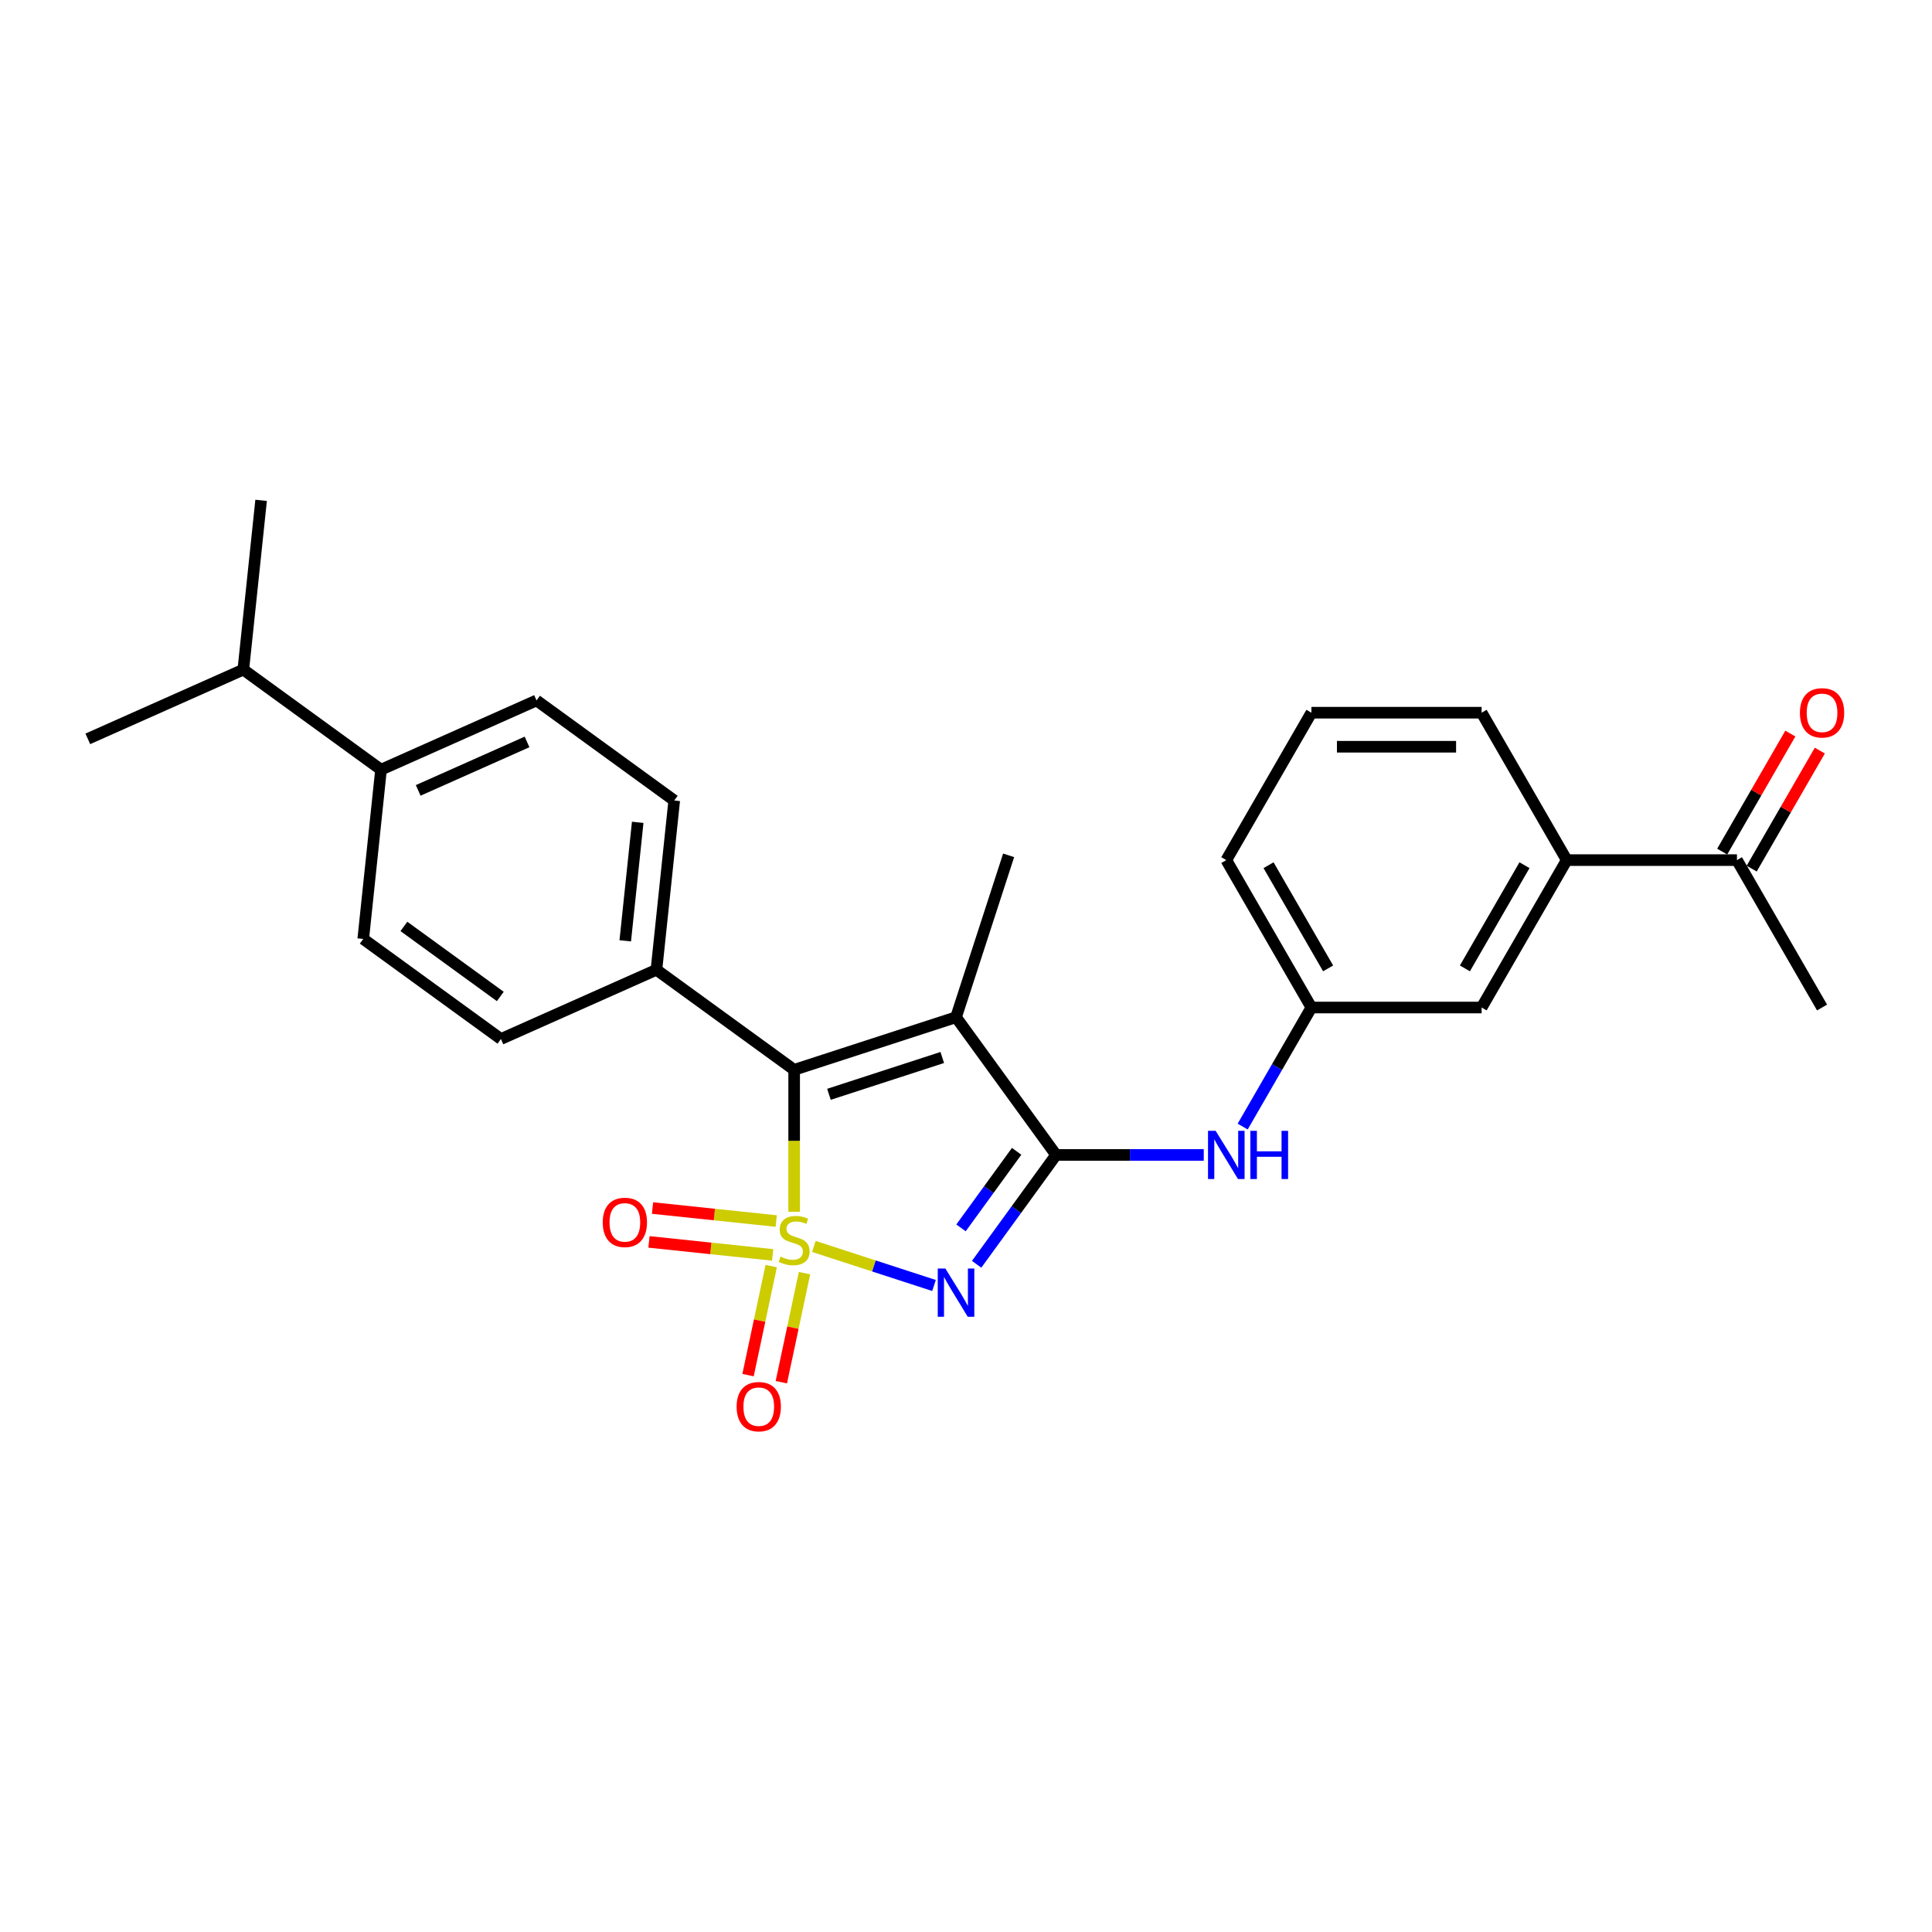 <?xml version='1.0' encoding='iso-8859-1'?>
<svg version='1.1' baseProfile='full'
              xmlns='http://www.w3.org/2000/svg'
                      xmlns:rdkit='http://www.rdkit.org/xml'
                      xmlns:xlink='http://www.w3.org/1999/xlink'
                  xml:space='preserve'
width='1000px' height='1000px' viewBox='0 0 1000 1000'>
<!-- END OF HEADER -->
<rect style='opacity:1.0;fill:#FFFFFF;stroke:none' width='1000' height='1000' x='0' y='0'> </rect>
<path class='bond-0' d='M 421.252,645.158 L 452.348,655.261' style='fill:none;fill-rule:evenodd;stroke:#CCCC00;stroke-width:6px;stroke-linecap:butt;stroke-linejoin:miter;stroke-opacity:1' />
<path class='bond-0' d='M 452.348,655.261 L 483.444,665.365' style='fill:none;fill-rule:evenodd;stroke:#0000FF;stroke-width:6px;stroke-linecap:butt;stroke-linejoin:miter;stroke-opacity:1' />
<path class='bond-2' d='M 411.05,627.2 L 411.05,590.47' style='fill:none;fill-rule:evenodd;stroke:#CCCC00;stroke-width:6px;stroke-linecap:butt;stroke-linejoin:miter;stroke-opacity:1' />
<path class='bond-2' d='M 411.05,590.47 L 411.05,553.739' style='fill:none;fill-rule:evenodd;stroke:#000000;stroke-width:6px;stroke-linecap:butt;stroke-linejoin:miter;stroke-opacity:1' />
<path class='bond-5' d='M 399.177,655.323 L 393.179,683.542' style='fill:none;fill-rule:evenodd;stroke:#CCCC00;stroke-width:6px;stroke-linecap:butt;stroke-linejoin:miter;stroke-opacity:1' />
<path class='bond-5' d='M 393.179,683.542 L 387.181,711.761' style='fill:none;fill-rule:evenodd;stroke:#FF0000;stroke-width:6px;stroke-linecap:butt;stroke-linejoin:miter;stroke-opacity:1' />
<path class='bond-5' d='M 416.413,658.987 L 410.414,687.206' style='fill:none;fill-rule:evenodd;stroke:#CCCC00;stroke-width:6px;stroke-linecap:butt;stroke-linejoin:miter;stroke-opacity:1' />
<path class='bond-5' d='M 410.414,687.206 L 404.416,715.425' style='fill:none;fill-rule:evenodd;stroke:#FF0000;stroke-width:6px;stroke-linecap:butt;stroke-linejoin:miter;stroke-opacity:1' />
<path class='bond-6' d='M 401.768,632.008 L 369.759,628.644' style='fill:none;fill-rule:evenodd;stroke:#CCCC00;stroke-width:6px;stroke-linecap:butt;stroke-linejoin:miter;stroke-opacity:1' />
<path class='bond-6' d='M 369.759,628.644 L 337.749,625.28' style='fill:none;fill-rule:evenodd;stroke:#FF0000;stroke-width:6px;stroke-linecap:butt;stroke-linejoin:miter;stroke-opacity:1' />
<path class='bond-6' d='M 399.926,649.532 L 367.917,646.168' style='fill:none;fill-rule:evenodd;stroke:#CCCC00;stroke-width:6px;stroke-linecap:butt;stroke-linejoin:miter;stroke-opacity:1' />
<path class='bond-6' d='M 367.917,646.168 L 335.907,642.804' style='fill:none;fill-rule:evenodd;stroke:#FF0000;stroke-width:6px;stroke-linecap:butt;stroke-linejoin:miter;stroke-opacity:1' />
<path class='bond-1' d='M 505.505,654.39 L 526.066,626.091' style='fill:none;fill-rule:evenodd;stroke:#0000FF;stroke-width:6px;stroke-linecap:butt;stroke-linejoin:miter;stroke-opacity:1' />
<path class='bond-1' d='M 526.066,626.091 L 546.627,597.791' style='fill:none;fill-rule:evenodd;stroke:#000000;stroke-width:6px;stroke-linecap:butt;stroke-linejoin:miter;stroke-opacity:1' />
<path class='bond-1' d='M 497.418,635.543 L 511.81,615.733' style='fill:none;fill-rule:evenodd;stroke:#0000FF;stroke-width:6px;stroke-linecap:butt;stroke-linejoin:miter;stroke-opacity:1' />
<path class='bond-1' d='M 511.81,615.733 L 526.203,595.924' style='fill:none;fill-rule:evenodd;stroke:#000000;stroke-width:6px;stroke-linecap:butt;stroke-linejoin:miter;stroke-opacity:1' />
<path class='bond-4' d='M 546.627,597.791 L 584.846,597.791' style='fill:none;fill-rule:evenodd;stroke:#000000;stroke-width:6px;stroke-linecap:butt;stroke-linejoin:miter;stroke-opacity:1' />
<path class='bond-4' d='M 584.846,597.791 L 623.065,597.791' style='fill:none;fill-rule:evenodd;stroke:#0000FF;stroke-width:6px;stroke-linecap:butt;stroke-linejoin:miter;stroke-opacity:1' />
<path class='bond-26' d='M 546.627,597.791 L 494.841,526.514' style='fill:none;fill-rule:evenodd;stroke:#000000;stroke-width:6px;stroke-linecap:butt;stroke-linejoin:miter;stroke-opacity:1' />
<path class='bond-3' d='M 411.05,553.739 L 494.841,526.514' style='fill:none;fill-rule:evenodd;stroke:#000000;stroke-width:6px;stroke-linecap:butt;stroke-linejoin:miter;stroke-opacity:1' />
<path class='bond-3' d='M 429.063,566.414 L 487.717,547.356' style='fill:none;fill-rule:evenodd;stroke:#000000;stroke-width:6px;stroke-linecap:butt;stroke-linejoin:miter;stroke-opacity:1' />
<path class='bond-7' d='M 411.05,553.739 L 339.772,501.953' style='fill:none;fill-rule:evenodd;stroke:#000000;stroke-width:6px;stroke-linecap:butt;stroke-linejoin:miter;stroke-opacity:1' />
<path class='bond-18' d='M 494.841,526.514 L 522.066,442.723' style='fill:none;fill-rule:evenodd;stroke:#000000;stroke-width:6px;stroke-linecap:butt;stroke-linejoin:miter;stroke-opacity:1' />
<path class='bond-10' d='M 643.205,583.113 L 660.993,552.302' style='fill:none;fill-rule:evenodd;stroke:#0000FF;stroke-width:6px;stroke-linecap:butt;stroke-linejoin:miter;stroke-opacity:1' />
<path class='bond-10' d='M 660.993,552.302 L 678.782,521.491' style='fill:none;fill-rule:evenodd;stroke:#000000;stroke-width:6px;stroke-linecap:butt;stroke-linejoin:miter;stroke-opacity:1' />
<path class='bond-14' d='M 339.772,501.953 L 259.286,537.788' style='fill:none;fill-rule:evenodd;stroke:#000000;stroke-width:6px;stroke-linecap:butt;stroke-linejoin:miter;stroke-opacity:1' />
<path class='bond-15' d='M 339.772,501.953 L 348.982,414.333' style='fill:none;fill-rule:evenodd;stroke:#000000;stroke-width:6px;stroke-linecap:butt;stroke-linejoin:miter;stroke-opacity:1' />
<path class='bond-15' d='M 323.63,486.968 L 330.076,425.634' style='fill:none;fill-rule:evenodd;stroke:#000000;stroke-width:6px;stroke-linecap:butt;stroke-linejoin:miter;stroke-opacity:1' />
<path class='bond-8' d='M 810.937,445.191 L 766.885,521.491' style='fill:none;fill-rule:evenodd;stroke:#000000;stroke-width:6px;stroke-linecap:butt;stroke-linejoin:miter;stroke-opacity:1' />
<path class='bond-8' d='M 789.069,447.826 L 758.233,501.236' style='fill:none;fill-rule:evenodd;stroke:#000000;stroke-width:6px;stroke-linecap:butt;stroke-linejoin:miter;stroke-opacity:1' />
<path class='bond-9' d='M 810.937,445.191 L 899.04,445.191' style='fill:none;fill-rule:evenodd;stroke:#000000;stroke-width:6px;stroke-linecap:butt;stroke-linejoin:miter;stroke-opacity:1' />
<path class='bond-28' d='M 810.937,445.191 L 766.885,368.892' style='fill:none;fill-rule:evenodd;stroke:#000000;stroke-width:6px;stroke-linecap:butt;stroke-linejoin:miter;stroke-opacity:1' />
<path class='bond-13' d='M 906.67,449.597 L 924.306,419.05' style='fill:none;fill-rule:evenodd;stroke:#000000;stroke-width:6px;stroke-linecap:butt;stroke-linejoin:miter;stroke-opacity:1' />
<path class='bond-13' d='M 924.306,419.05 L 941.942,388.504' style='fill:none;fill-rule:evenodd;stroke:#FF0000;stroke-width:6px;stroke-linecap:butt;stroke-linejoin:miter;stroke-opacity:1' />
<path class='bond-13' d='M 891.41,440.786 L 909.046,410.24' style='fill:none;fill-rule:evenodd;stroke:#000000;stroke-width:6px;stroke-linecap:butt;stroke-linejoin:miter;stroke-opacity:1' />
<path class='bond-13' d='M 909.046,410.24 L 926.682,379.693' style='fill:none;fill-rule:evenodd;stroke:#FF0000;stroke-width:6px;stroke-linecap:butt;stroke-linejoin:miter;stroke-opacity:1' />
<path class='bond-23' d='M 899.04,445.191 L 943.092,521.491' style='fill:none;fill-rule:evenodd;stroke:#000000;stroke-width:6px;stroke-linecap:butt;stroke-linejoin:miter;stroke-opacity:1' />
<path class='bond-11' d='M 678.782,521.491 L 766.885,521.491' style='fill:none;fill-rule:evenodd;stroke:#000000;stroke-width:6px;stroke-linecap:butt;stroke-linejoin:miter;stroke-opacity:1' />
<path class='bond-22' d='M 678.782,521.491 L 634.73,445.191' style='fill:none;fill-rule:evenodd;stroke:#000000;stroke-width:6px;stroke-linecap:butt;stroke-linejoin:miter;stroke-opacity:1' />
<path class='bond-22' d='M 687.434,501.236 L 656.598,447.826' style='fill:none;fill-rule:evenodd;stroke:#000000;stroke-width:6px;stroke-linecap:butt;stroke-linejoin:miter;stroke-opacity:1' />
<path class='bond-12' d='M 197.218,398.382 L 277.705,362.547' style='fill:none;fill-rule:evenodd;stroke:#000000;stroke-width:6px;stroke-linecap:butt;stroke-linejoin:miter;stroke-opacity:1' />
<path class='bond-12' d='M 216.458,409.104 L 272.799,384.019' style='fill:none;fill-rule:evenodd;stroke:#000000;stroke-width:6px;stroke-linecap:butt;stroke-linejoin:miter;stroke-opacity:1' />
<path class='bond-19' d='M 197.218,398.382 L 125.941,346.596' style='fill:none;fill-rule:evenodd;stroke:#000000;stroke-width:6px;stroke-linecap:butt;stroke-linejoin:miter;stroke-opacity:1' />
<path class='bond-27' d='M 197.218,398.382 L 188.009,486.002' style='fill:none;fill-rule:evenodd;stroke:#000000;stroke-width:6px;stroke-linecap:butt;stroke-linejoin:miter;stroke-opacity:1' />
<path class='bond-17' d='M 259.286,537.788 L 188.009,486.002' style='fill:none;fill-rule:evenodd;stroke:#000000;stroke-width:6px;stroke-linecap:butt;stroke-linejoin:miter;stroke-opacity:1' />
<path class='bond-17' d='M 258.952,515.765 L 209.058,479.515' style='fill:none;fill-rule:evenodd;stroke:#000000;stroke-width:6px;stroke-linecap:butt;stroke-linejoin:miter;stroke-opacity:1' />
<path class='bond-16' d='M 348.982,414.333 L 277.705,362.547' style='fill:none;fill-rule:evenodd;stroke:#000000;stroke-width:6px;stroke-linecap:butt;stroke-linejoin:miter;stroke-opacity:1' />
<path class='bond-24' d='M 125.941,346.596 L 135.15,258.975' style='fill:none;fill-rule:evenodd;stroke:#000000;stroke-width:6px;stroke-linecap:butt;stroke-linejoin:miter;stroke-opacity:1' />
<path class='bond-25' d='M 125.941,346.596 L 45.455,382.431' style='fill:none;fill-rule:evenodd;stroke:#000000;stroke-width:6px;stroke-linecap:butt;stroke-linejoin:miter;stroke-opacity:1' />
<path class='bond-20' d='M 766.885,368.892 L 678.782,368.892' style='fill:none;fill-rule:evenodd;stroke:#000000;stroke-width:6px;stroke-linecap:butt;stroke-linejoin:miter;stroke-opacity:1' />
<path class='bond-20' d='M 753.67,386.512 L 691.997,386.512' style='fill:none;fill-rule:evenodd;stroke:#000000;stroke-width:6px;stroke-linecap:butt;stroke-linejoin:miter;stroke-opacity:1' />
<path class='bond-21' d='M 678.782,368.892 L 634.73,445.191' style='fill:none;fill-rule:evenodd;stroke:#000000;stroke-width:6px;stroke-linecap:butt;stroke-linejoin:miter;stroke-opacity:1' />
<path  class='atom-0' d='M 404.001 650.406
Q 404.283 650.512, 405.446 651.005
Q 406.609 651.499, 407.878 651.816
Q 409.182 652.098, 410.45 652.098
Q 412.812 652.098, 414.186 650.97
Q 415.56 649.807, 415.56 647.799
Q 415.56 646.424, 414.856 645.578
Q 414.186 644.733, 413.129 644.274
Q 412.072 643.816, 410.309 643.288
Q 408.089 642.618, 406.75 641.984
Q 405.446 641.349, 404.495 640.01
Q 403.578 638.671, 403.578 636.416
Q 403.578 633.279, 405.693 631.341
Q 407.843 629.403, 412.072 629.403
Q 414.961 629.403, 418.239 630.777
L 417.428 633.491
Q 414.433 632.257, 412.177 632.257
Q 409.746 632.257, 408.406 633.279
Q 407.067 634.266, 407.103 635.993
Q 407.103 637.332, 407.772 638.142
Q 408.477 638.953, 409.464 639.411
Q 410.486 639.869, 412.177 640.398
Q 414.433 641.103, 415.772 641.807
Q 417.111 642.512, 418.063 643.957
Q 419.049 645.367, 419.049 647.799
Q 419.049 651.252, 416.723 653.12
Q 414.433 654.953, 410.591 654.953
Q 408.371 654.953, 406.68 654.459
Q 405.023 654.001, 403.05 653.19
L 404.001 650.406
' fill='#CCCC00'/>
<path  class='atom-1' d='M 489.326 656.593
L 497.502 669.808
Q 498.312 671.112, 499.616 673.473
Q 500.92 675.835, 500.99 675.975
L 500.99 656.593
L 504.303 656.593
L 504.303 681.544
L 500.885 681.544
L 492.11 667.095
Q 491.088 665.403, 489.995 663.465
Q 488.938 661.527, 488.621 660.927
L 488.621 681.544
L 485.379 681.544
L 485.379 656.593
L 489.326 656.593
' fill='#0000FF'/>
<path  class='atom-5' d='M 629.215 585.316
L 637.391 598.531
Q 638.201 599.835, 639.505 602.196
Q 640.809 604.557, 640.88 604.698
L 640.88 585.316
L 644.192 585.316
L 644.192 610.266
L 640.774 610.266
L 631.999 595.818
Q 630.977 594.126, 629.884 592.188
Q 628.827 590.249, 628.51 589.65
L 628.51 610.266
L 625.268 610.266
L 625.268 585.316
L 629.215 585.316
' fill='#0000FF'/>
<path  class='atom-5' d='M 647.188 585.316
L 650.571 585.316
L 650.571 595.923
L 663.329 595.923
L 663.329 585.316
L 666.712 585.316
L 666.712 610.266
L 663.329 610.266
L 663.329 598.743
L 650.571 598.743
L 650.571 610.266
L 647.188 610.266
L 647.188 585.316
' fill='#0000FF'/>
<path  class='atom-6' d='M 381.278 728.091
Q 381.278 722.1, 384.239 718.752
Q 387.199 715.404, 392.732 715.404
Q 398.265 715.404, 401.225 718.752
Q 404.185 722.1, 404.185 728.091
Q 404.185 734.153, 401.19 737.607
Q 398.194 741.025, 392.732 741.025
Q 387.234 741.025, 384.239 737.607
Q 381.278 734.188, 381.278 728.091
M 392.732 738.206
Q 396.538 738.206, 398.582 735.668
Q 400.661 733.096, 400.661 728.091
Q 400.661 723.193, 398.582 720.726
Q 396.538 718.224, 392.732 718.224
Q 388.926 718.224, 386.847 720.691
Q 384.803 723.158, 384.803 728.091
Q 384.803 733.131, 386.847 735.668
Q 388.926 738.206, 392.732 738.206
' fill='#FF0000'/>
<path  class='atom-7' d='M 311.975 632.704
Q 311.975 626.713, 314.936 623.365
Q 317.896 620.017, 323.429 620.017
Q 328.962 620.017, 331.922 623.365
Q 334.882 626.713, 334.882 632.704
Q 334.882 638.765, 331.887 642.219
Q 328.891 645.637, 323.429 645.637
Q 317.931 645.637, 314.936 642.219
Q 311.975 638.801, 311.975 632.704
M 323.429 642.818
Q 327.235 642.818, 329.279 640.281
Q 331.358 637.708, 331.358 632.704
Q 331.358 627.805, 329.279 625.338
Q 327.235 622.836, 323.429 622.836
Q 319.623 622.836, 317.544 625.303
Q 315.5 627.77, 315.5 632.704
Q 315.5 637.743, 317.544 640.281
Q 319.623 642.818, 323.429 642.818
' fill='#FF0000'/>
<path  class='atom-14' d='M 931.639 368.962
Q 931.639 362.971, 934.599 359.623
Q 937.559 356.275, 943.092 356.275
Q 948.625 356.275, 951.585 359.623
Q 954.545 362.971, 954.545 368.962
Q 954.545 375.024, 951.55 378.477
Q 948.554 381.896, 943.092 381.896
Q 937.594 381.896, 934.599 378.477
Q 931.639 375.059, 931.639 368.962
M 943.092 379.076
Q 946.898 379.076, 948.942 376.539
Q 951.021 373.966, 951.021 368.962
Q 951.021 364.064, 948.942 361.597
Q 946.898 359.095, 943.092 359.095
Q 939.286 359.095, 937.207 361.562
Q 935.163 364.028, 935.163 368.962
Q 935.163 374.002, 937.207 376.539
Q 939.286 379.076, 943.092 379.076
' fill='#FF0000'/>
</svg>
